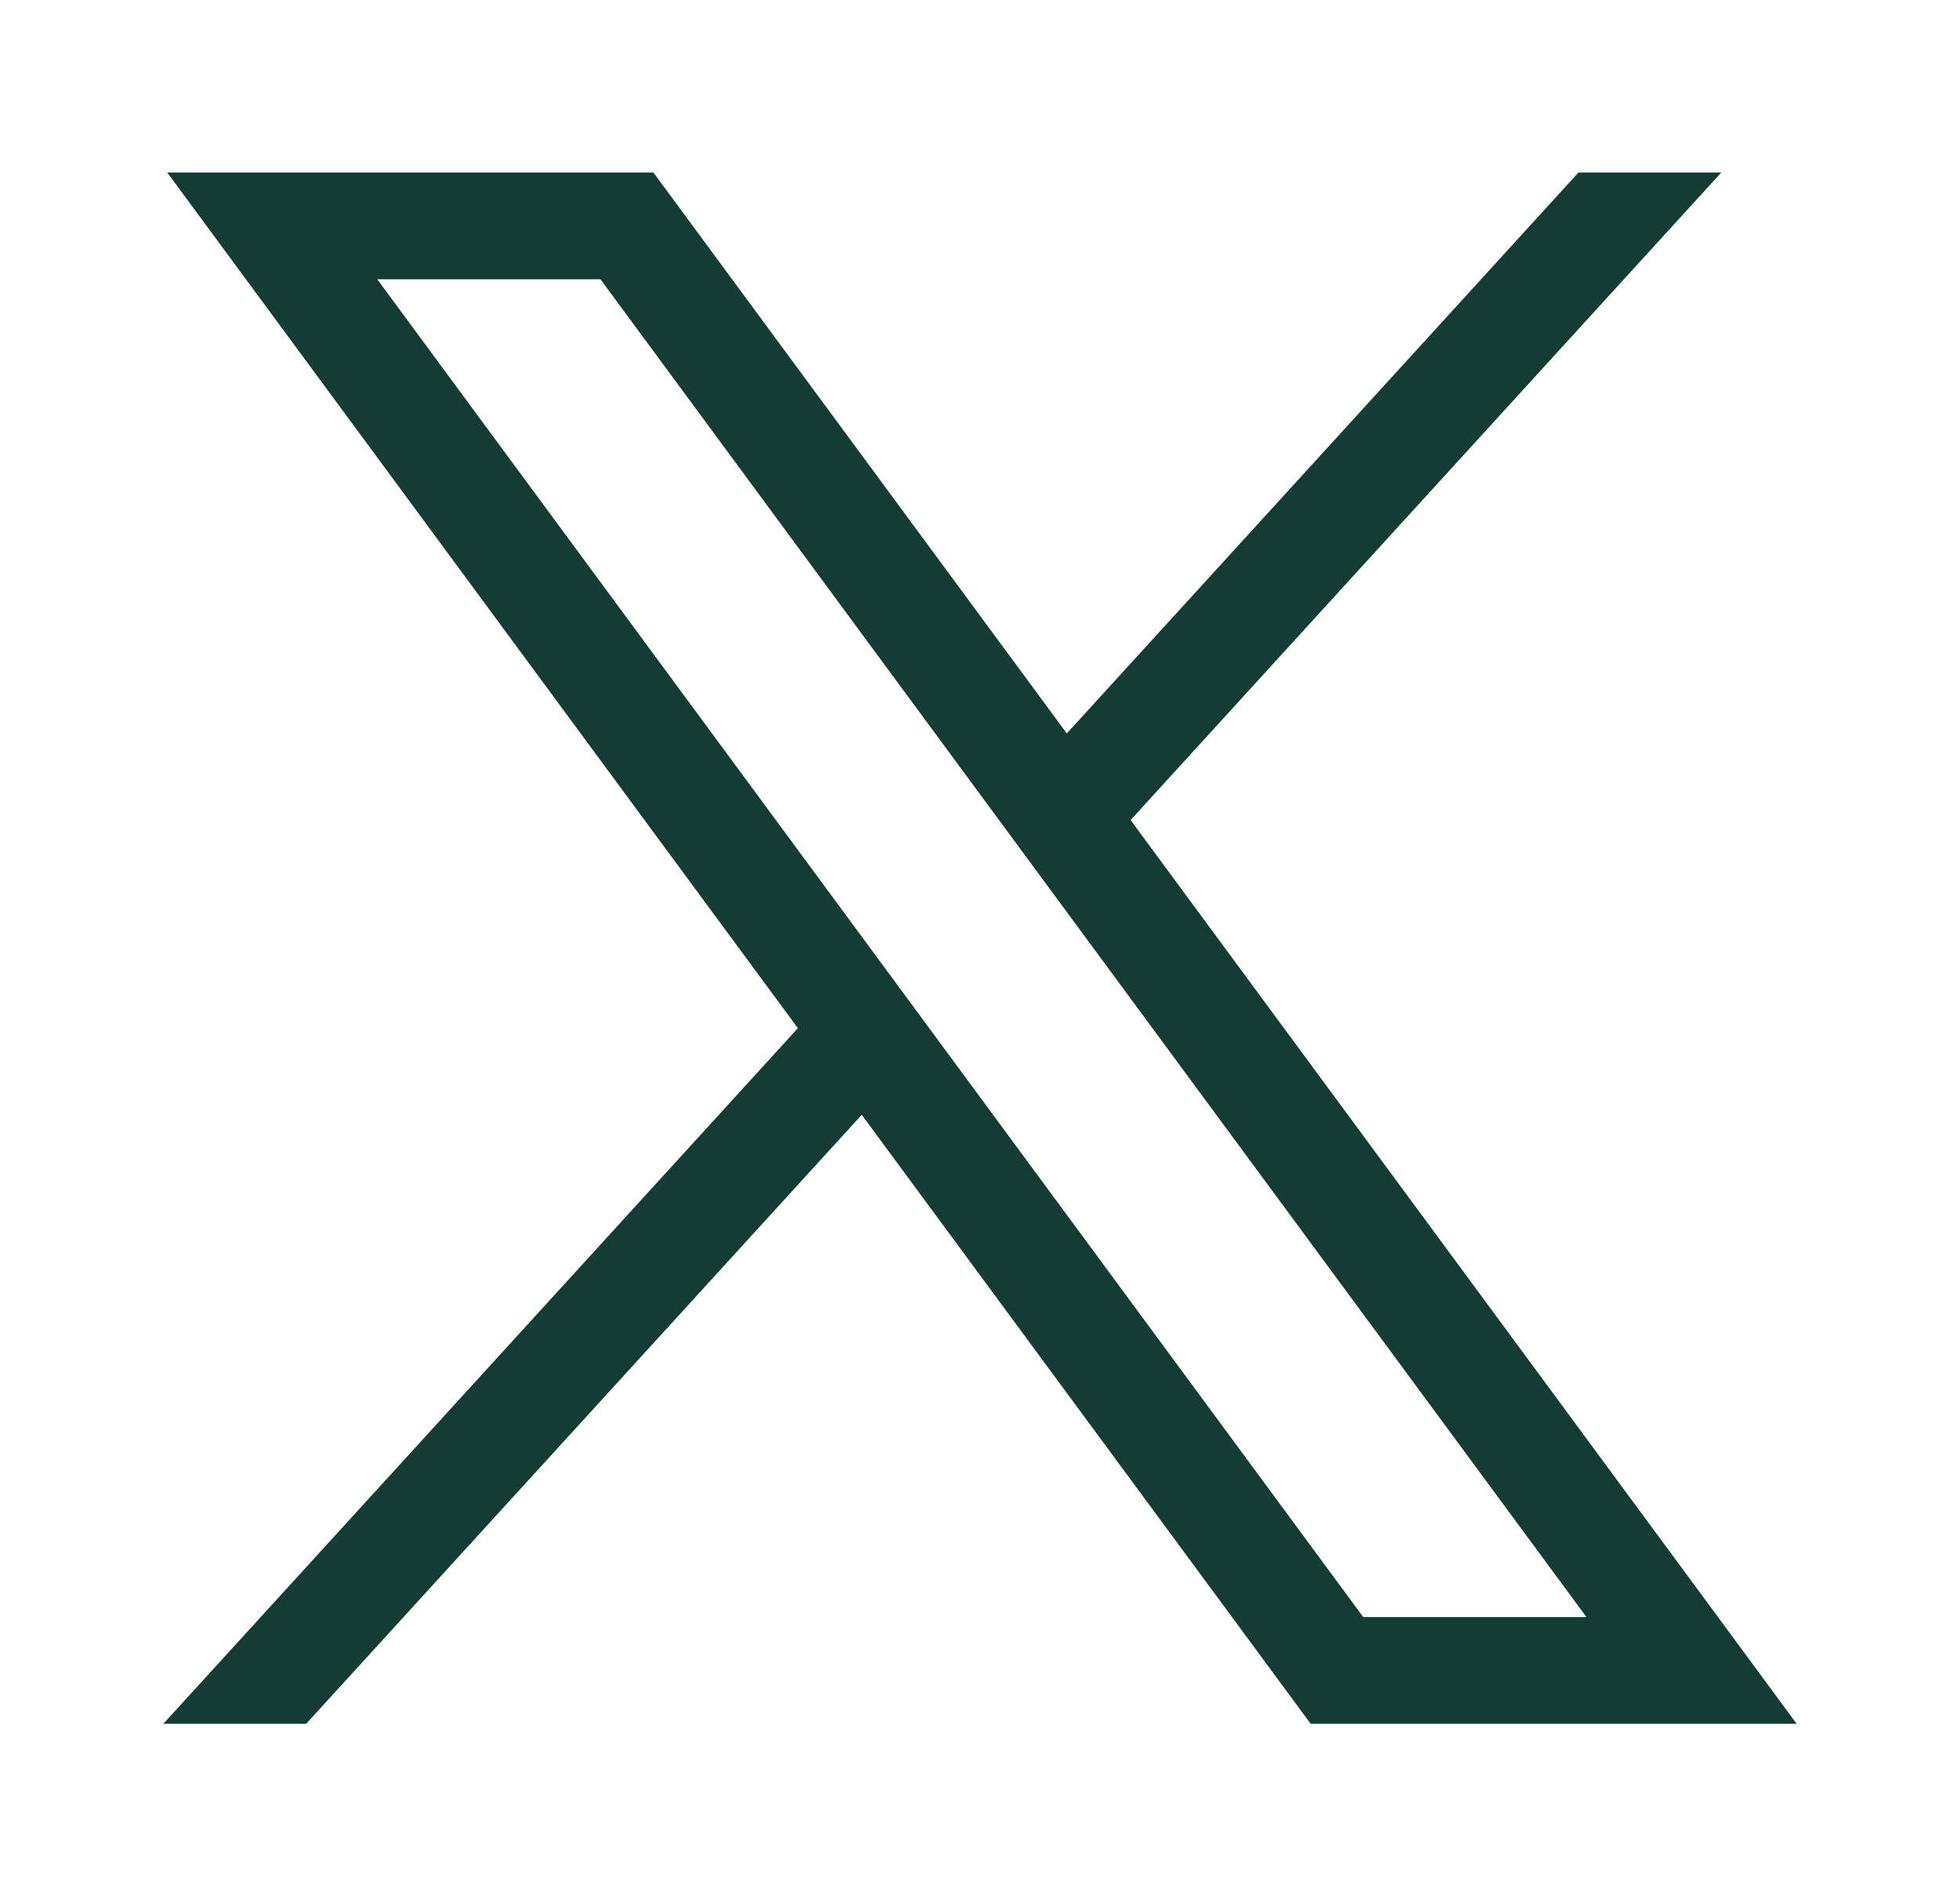 <svg width="24" height="23" viewBox="0 0 24 23" fill="none" xmlns="http://www.w3.org/2000/svg">
<path d="M2.048 2.113L9.77 12.593L2 21.113H3.749L10.552 13.654L16.049 21.113H22L13.844 10.044L21.077 2.113H19.328L13.063 8.983L8.001 2.113H2.049H2.048ZM4.62 3.421H7.353L19.426 19.806H16.693L4.62 3.421Z" fill="#153B35"/>
</svg>
